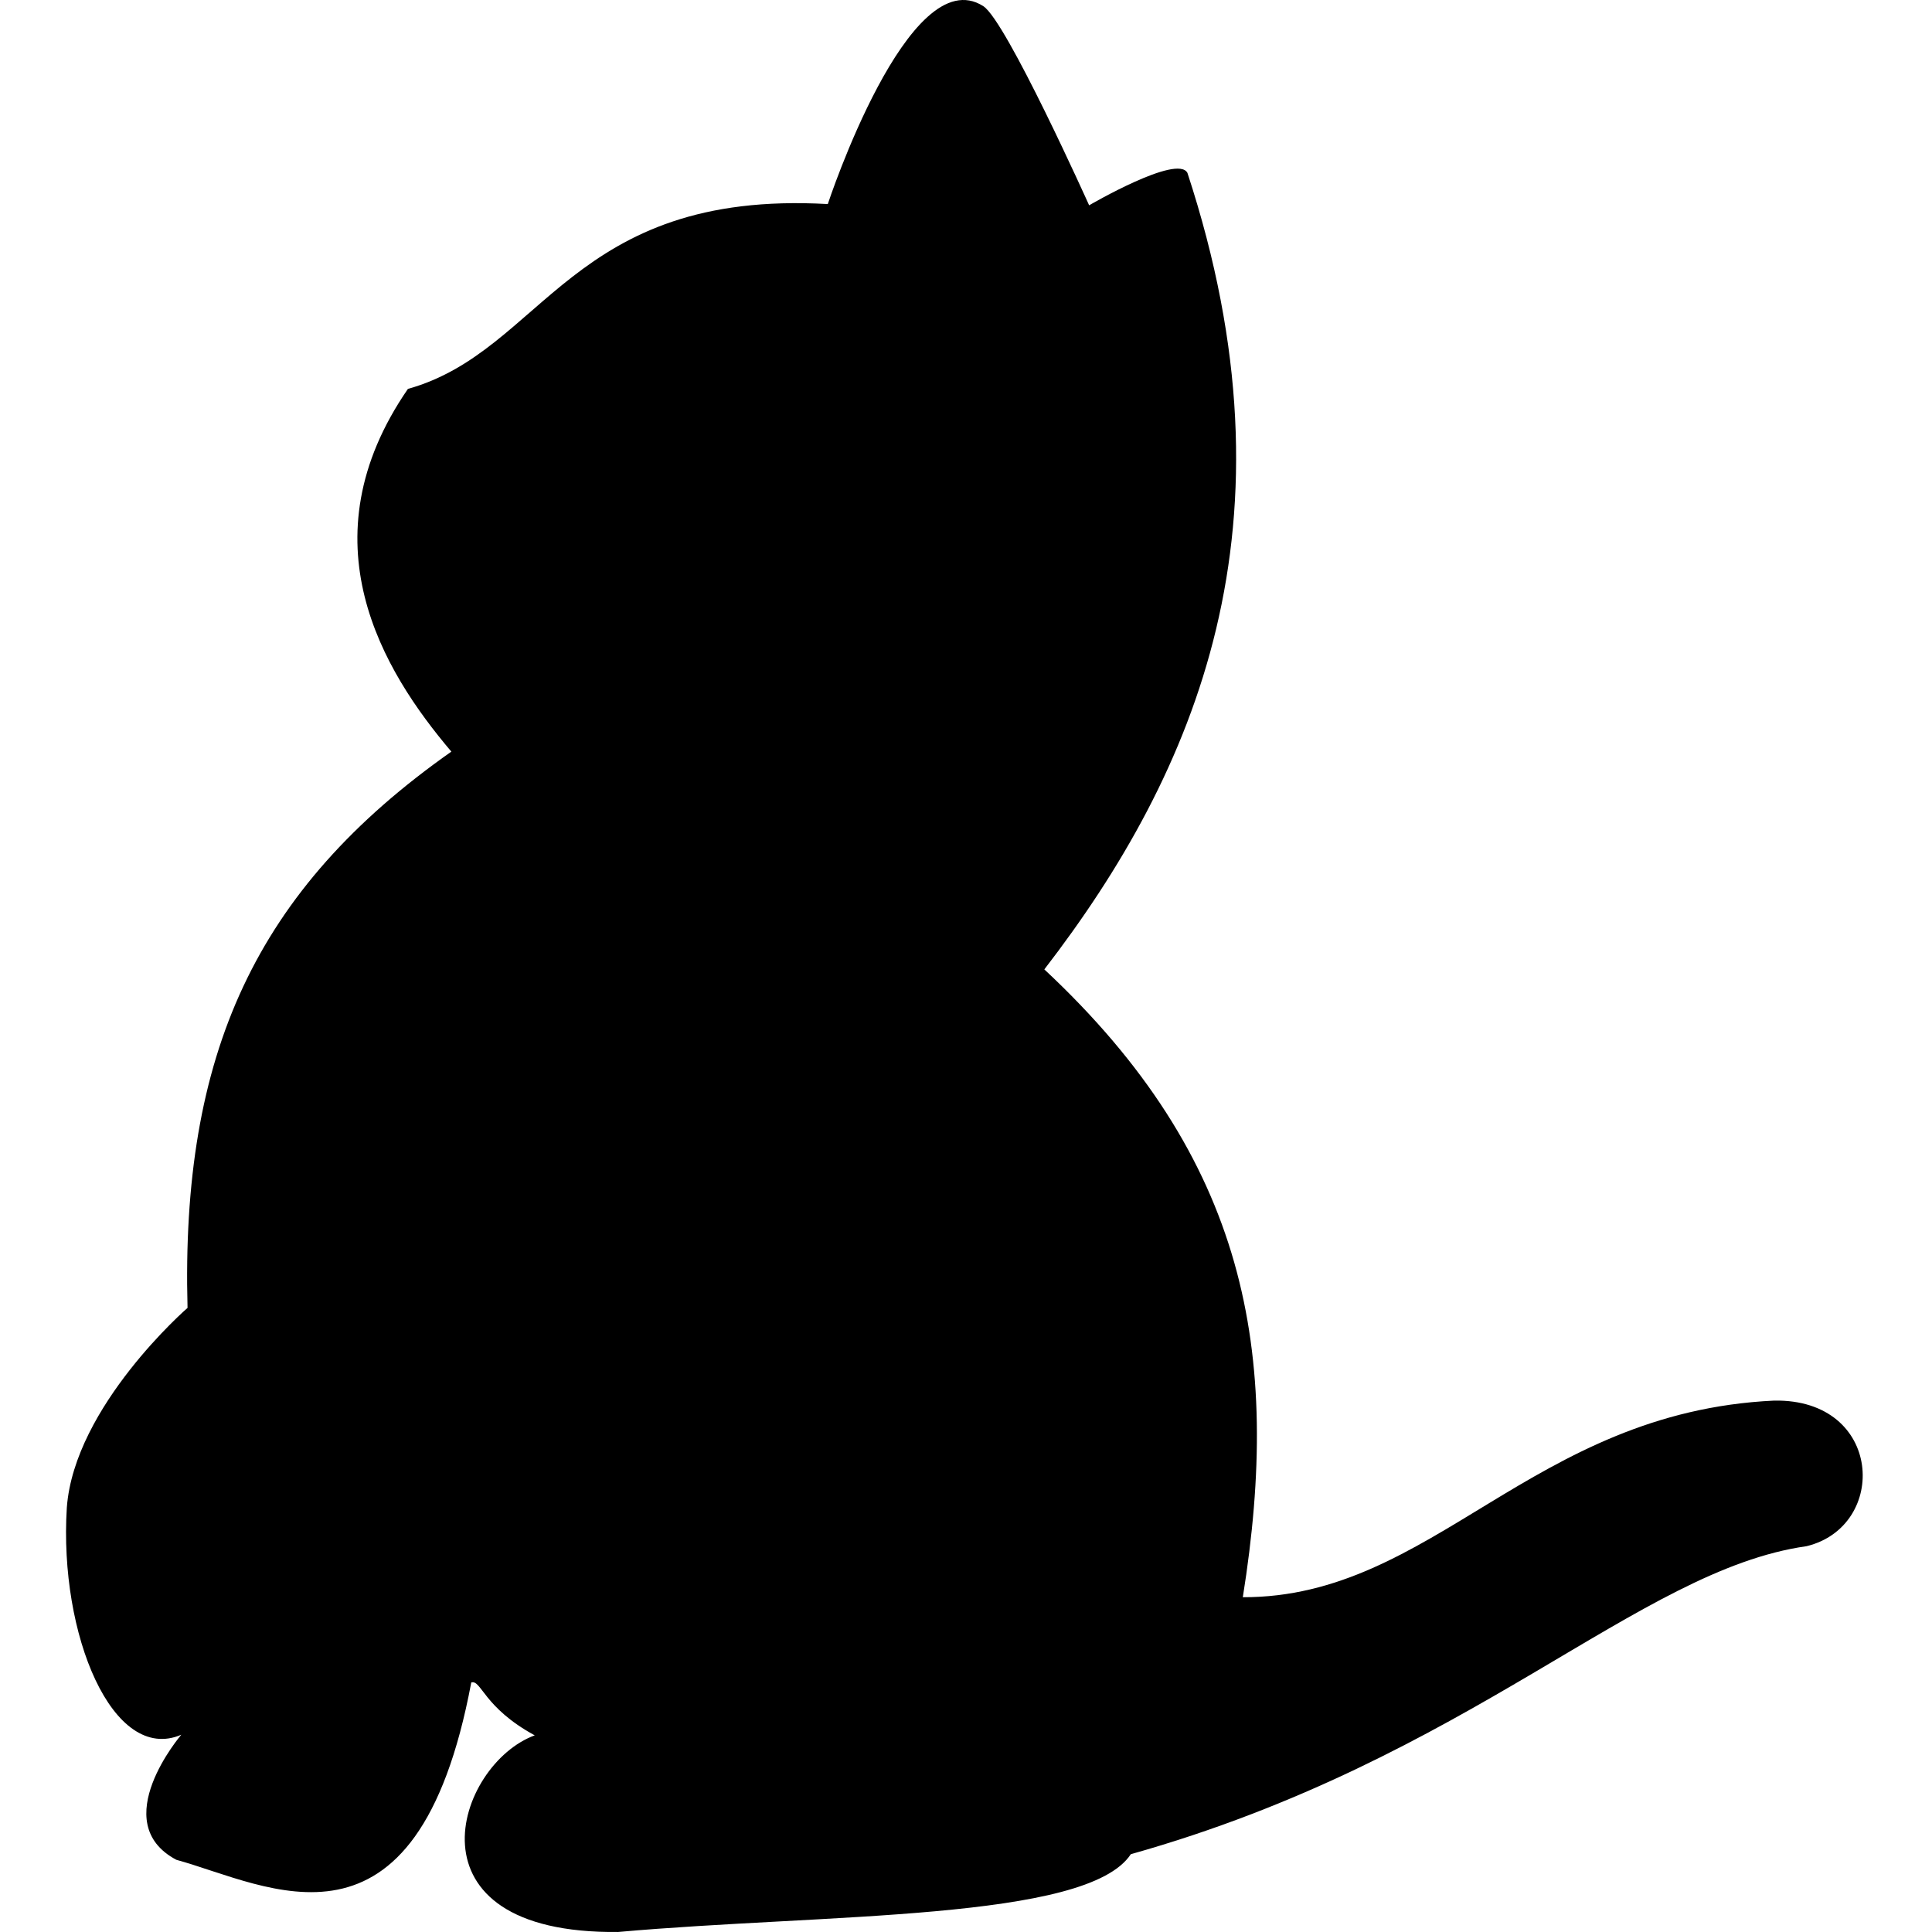 <?xml version="1.0" encoding="utf-8"?>
<!-- Generator: www.svgicons.com -->
<svg xmlns="http://www.w3.org/2000/svg" width="800" height="800" viewBox="0 0 477 512">
<path fill="currentColor" d="M201.875 54.078S223.312-11.056 243.1 1.641c6.101 3.958 28.032 52.767 28.032 52.767s23.416-13.686 26.054-8.575c30.535 93.073 2.41 158.697-37.926 211.067c53.649 50.098 62.982 101.431 52.602 166.38c50.47.108 76.45-49.081 140.82-52.107c28.857-.495 30.341 33.309 8.575 38.585c-44.75 6.317-88.88 56.237-179.077 81.624c-11.635 17.708-81.148 15.728-135.874 20.612c-57.902.615-42.944-44.48-22.096-52.107c-13.596-7.408-14.15-14.796-16.819-14.016c-14.48 77.126-53.98 53.626-78.16 46.995c-18.634-9.894 1.319-33.144 1.319-33.144c-18.14 7.776-32.457-26.504-30.341-60.187c1.979-26.878 31.99-52.932 31.99-52.932c-1.789-67.104 17.813-110.758 69.915-147.417C83.91 177.75 62.91 143.25 90.606 103.06C126.66 93 133.66 50.25 201.876 54.078"/>
</svg>